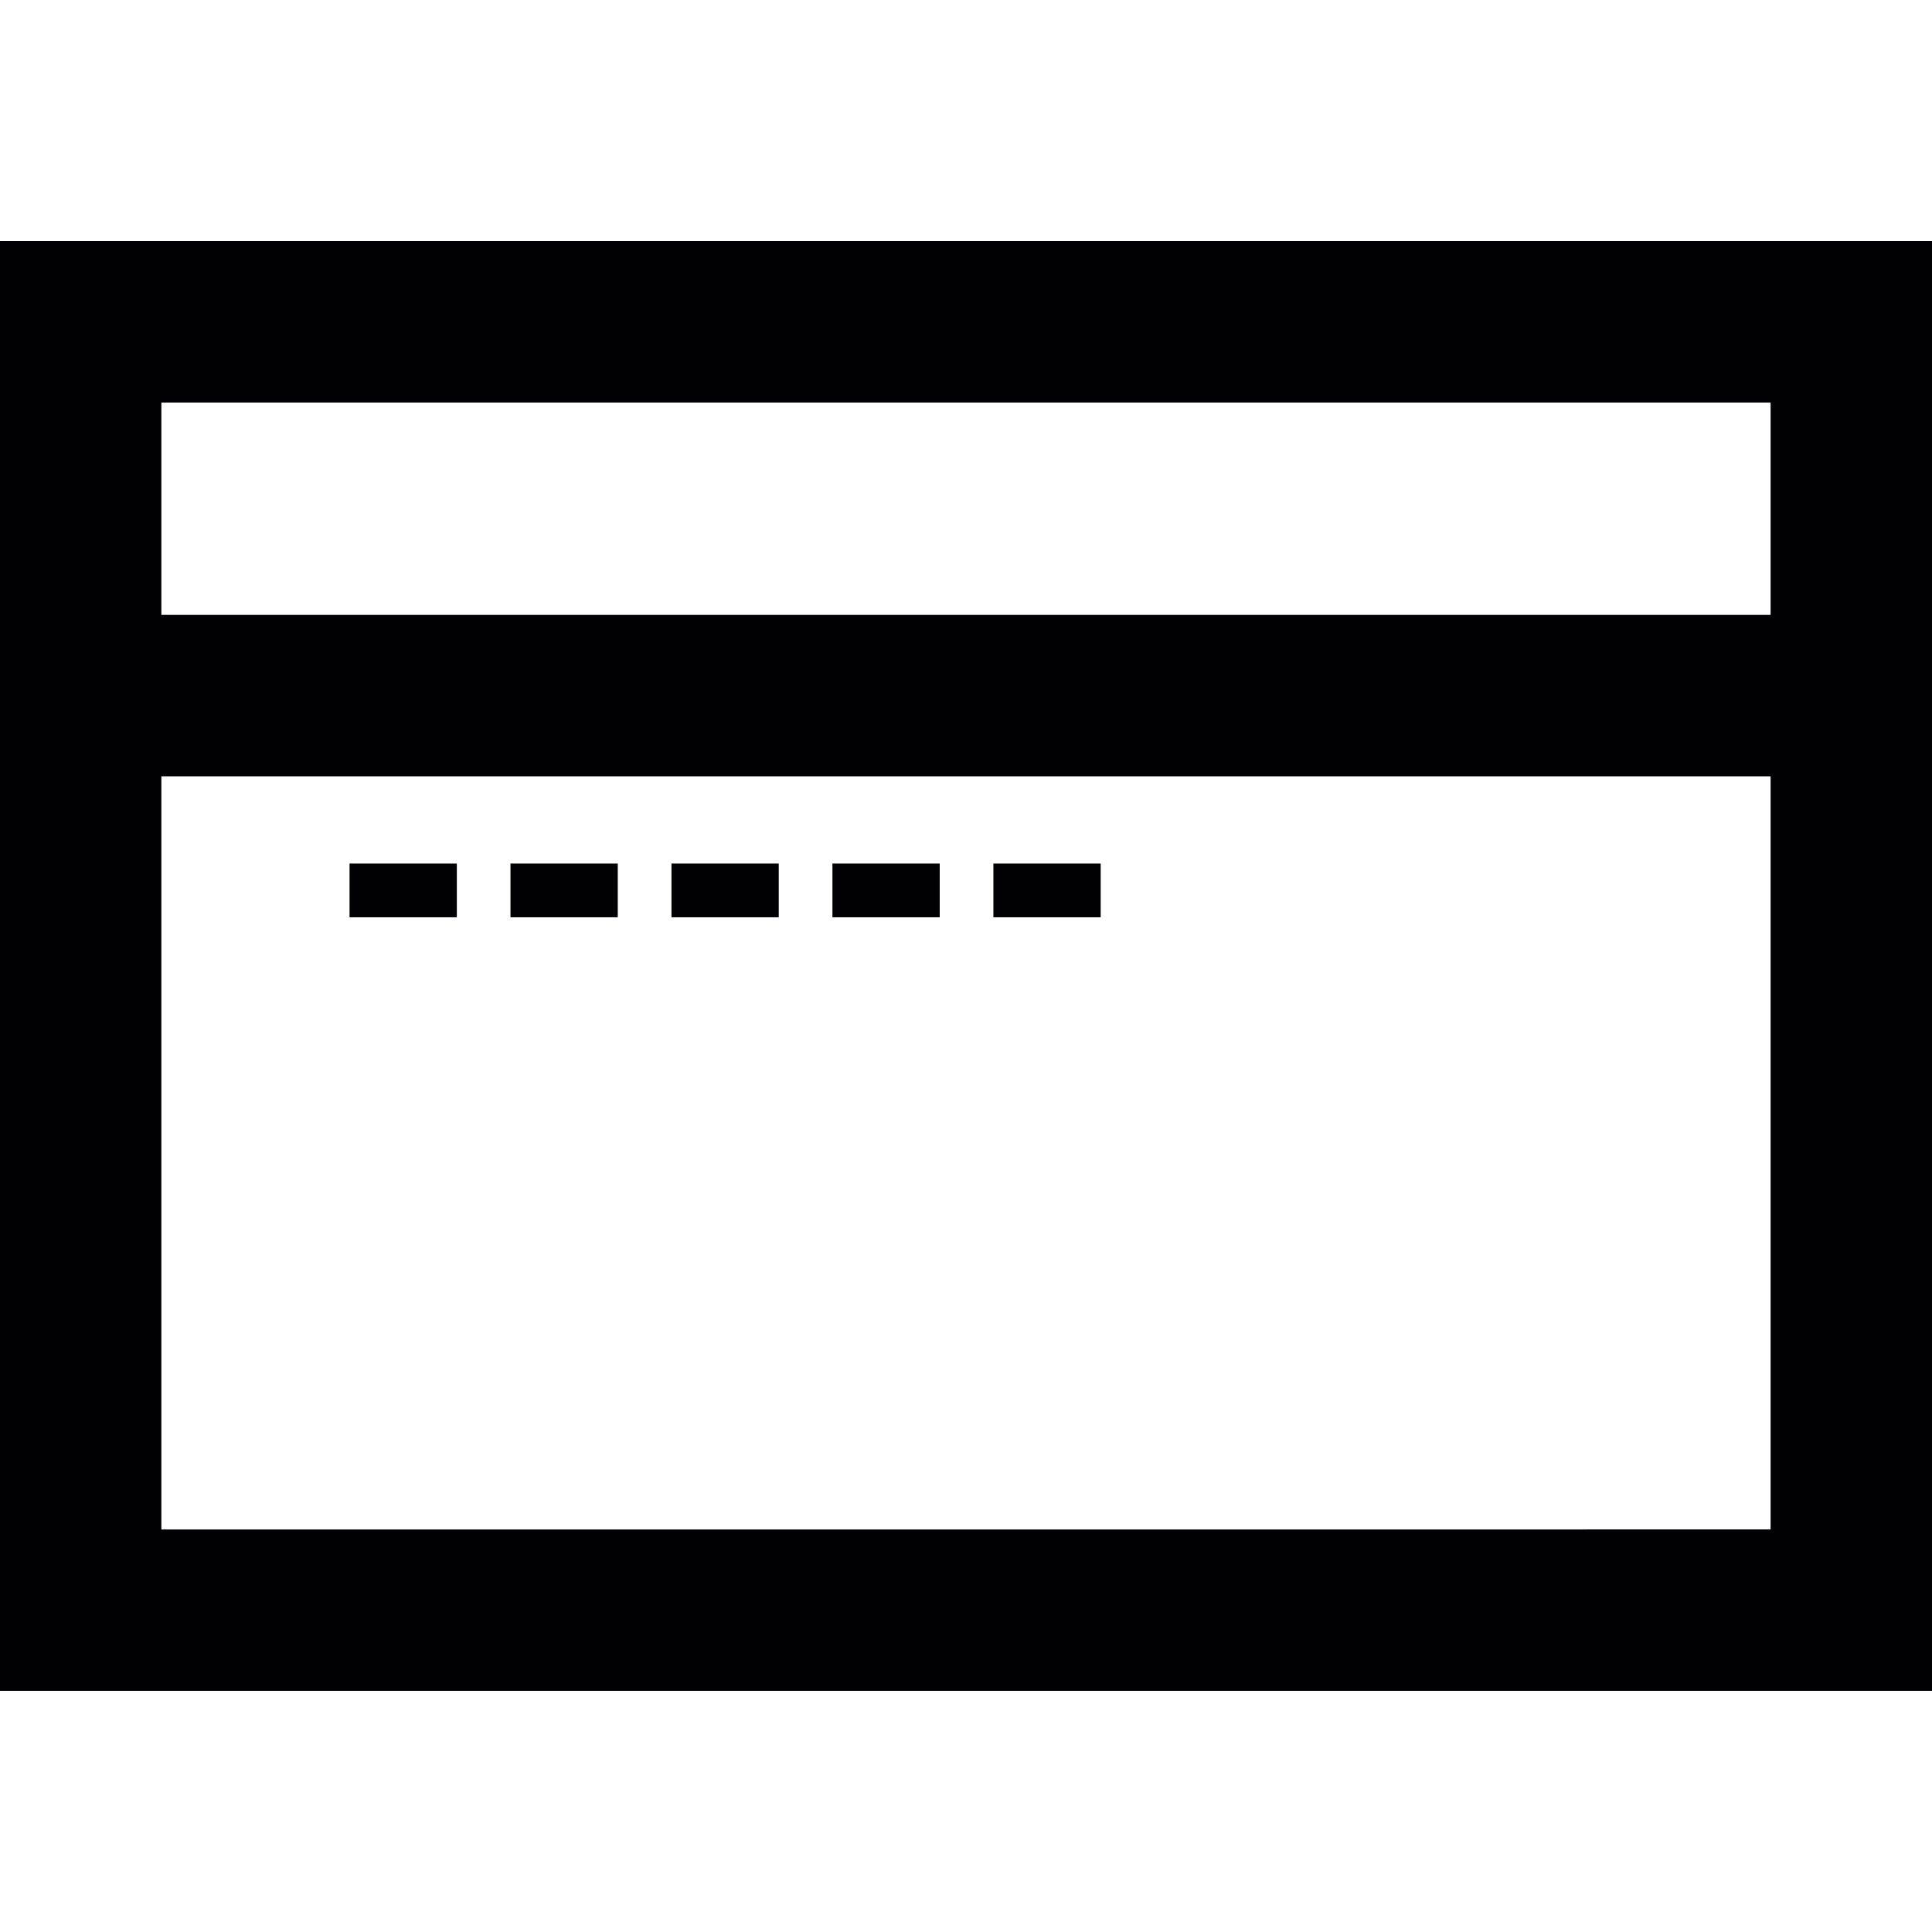 <?xml version="1.0" encoding="iso-8859-1"?>
<!-- Uploaded to: SVG Repo, www.svgrepo.com, Generator: SVG Repo Mixer Tools -->
<svg height="800px" width="800px" version="1.1" id="Capa_1" xmlns="http://www.w3.org/2000/svg" xmlns:xlink="http://www.w3.org/1999/xlink" 
	 viewBox="0 0 45.056 45.056" xml:space="preserve">
<g>
	<g>
		<path style="fill:#010002;" d="M0,5.623v33.809h45.056V5.623H0z M41.292,9.387v4.953H3.763V9.387H41.292z M3.763,35.669V18.104
			h37.529v17.564L3.763,35.669L3.763,35.669z"/>
		<g>
			<path style="fill:#010002;" d="M25.669,21.392h-2.502v-1.253h2.502V21.392z M21.915,21.392h-2.502v-1.253h2.502V21.392z
				 M18.161,21.392h-2.502v-1.253h2.502V21.392z M14.407,21.392h-2.502v-1.253h2.502V21.392z M10.654,21.392H8.152v-1.253h2.502
				V21.392z"/>
		</g>
	</g>
</g>
</svg>
